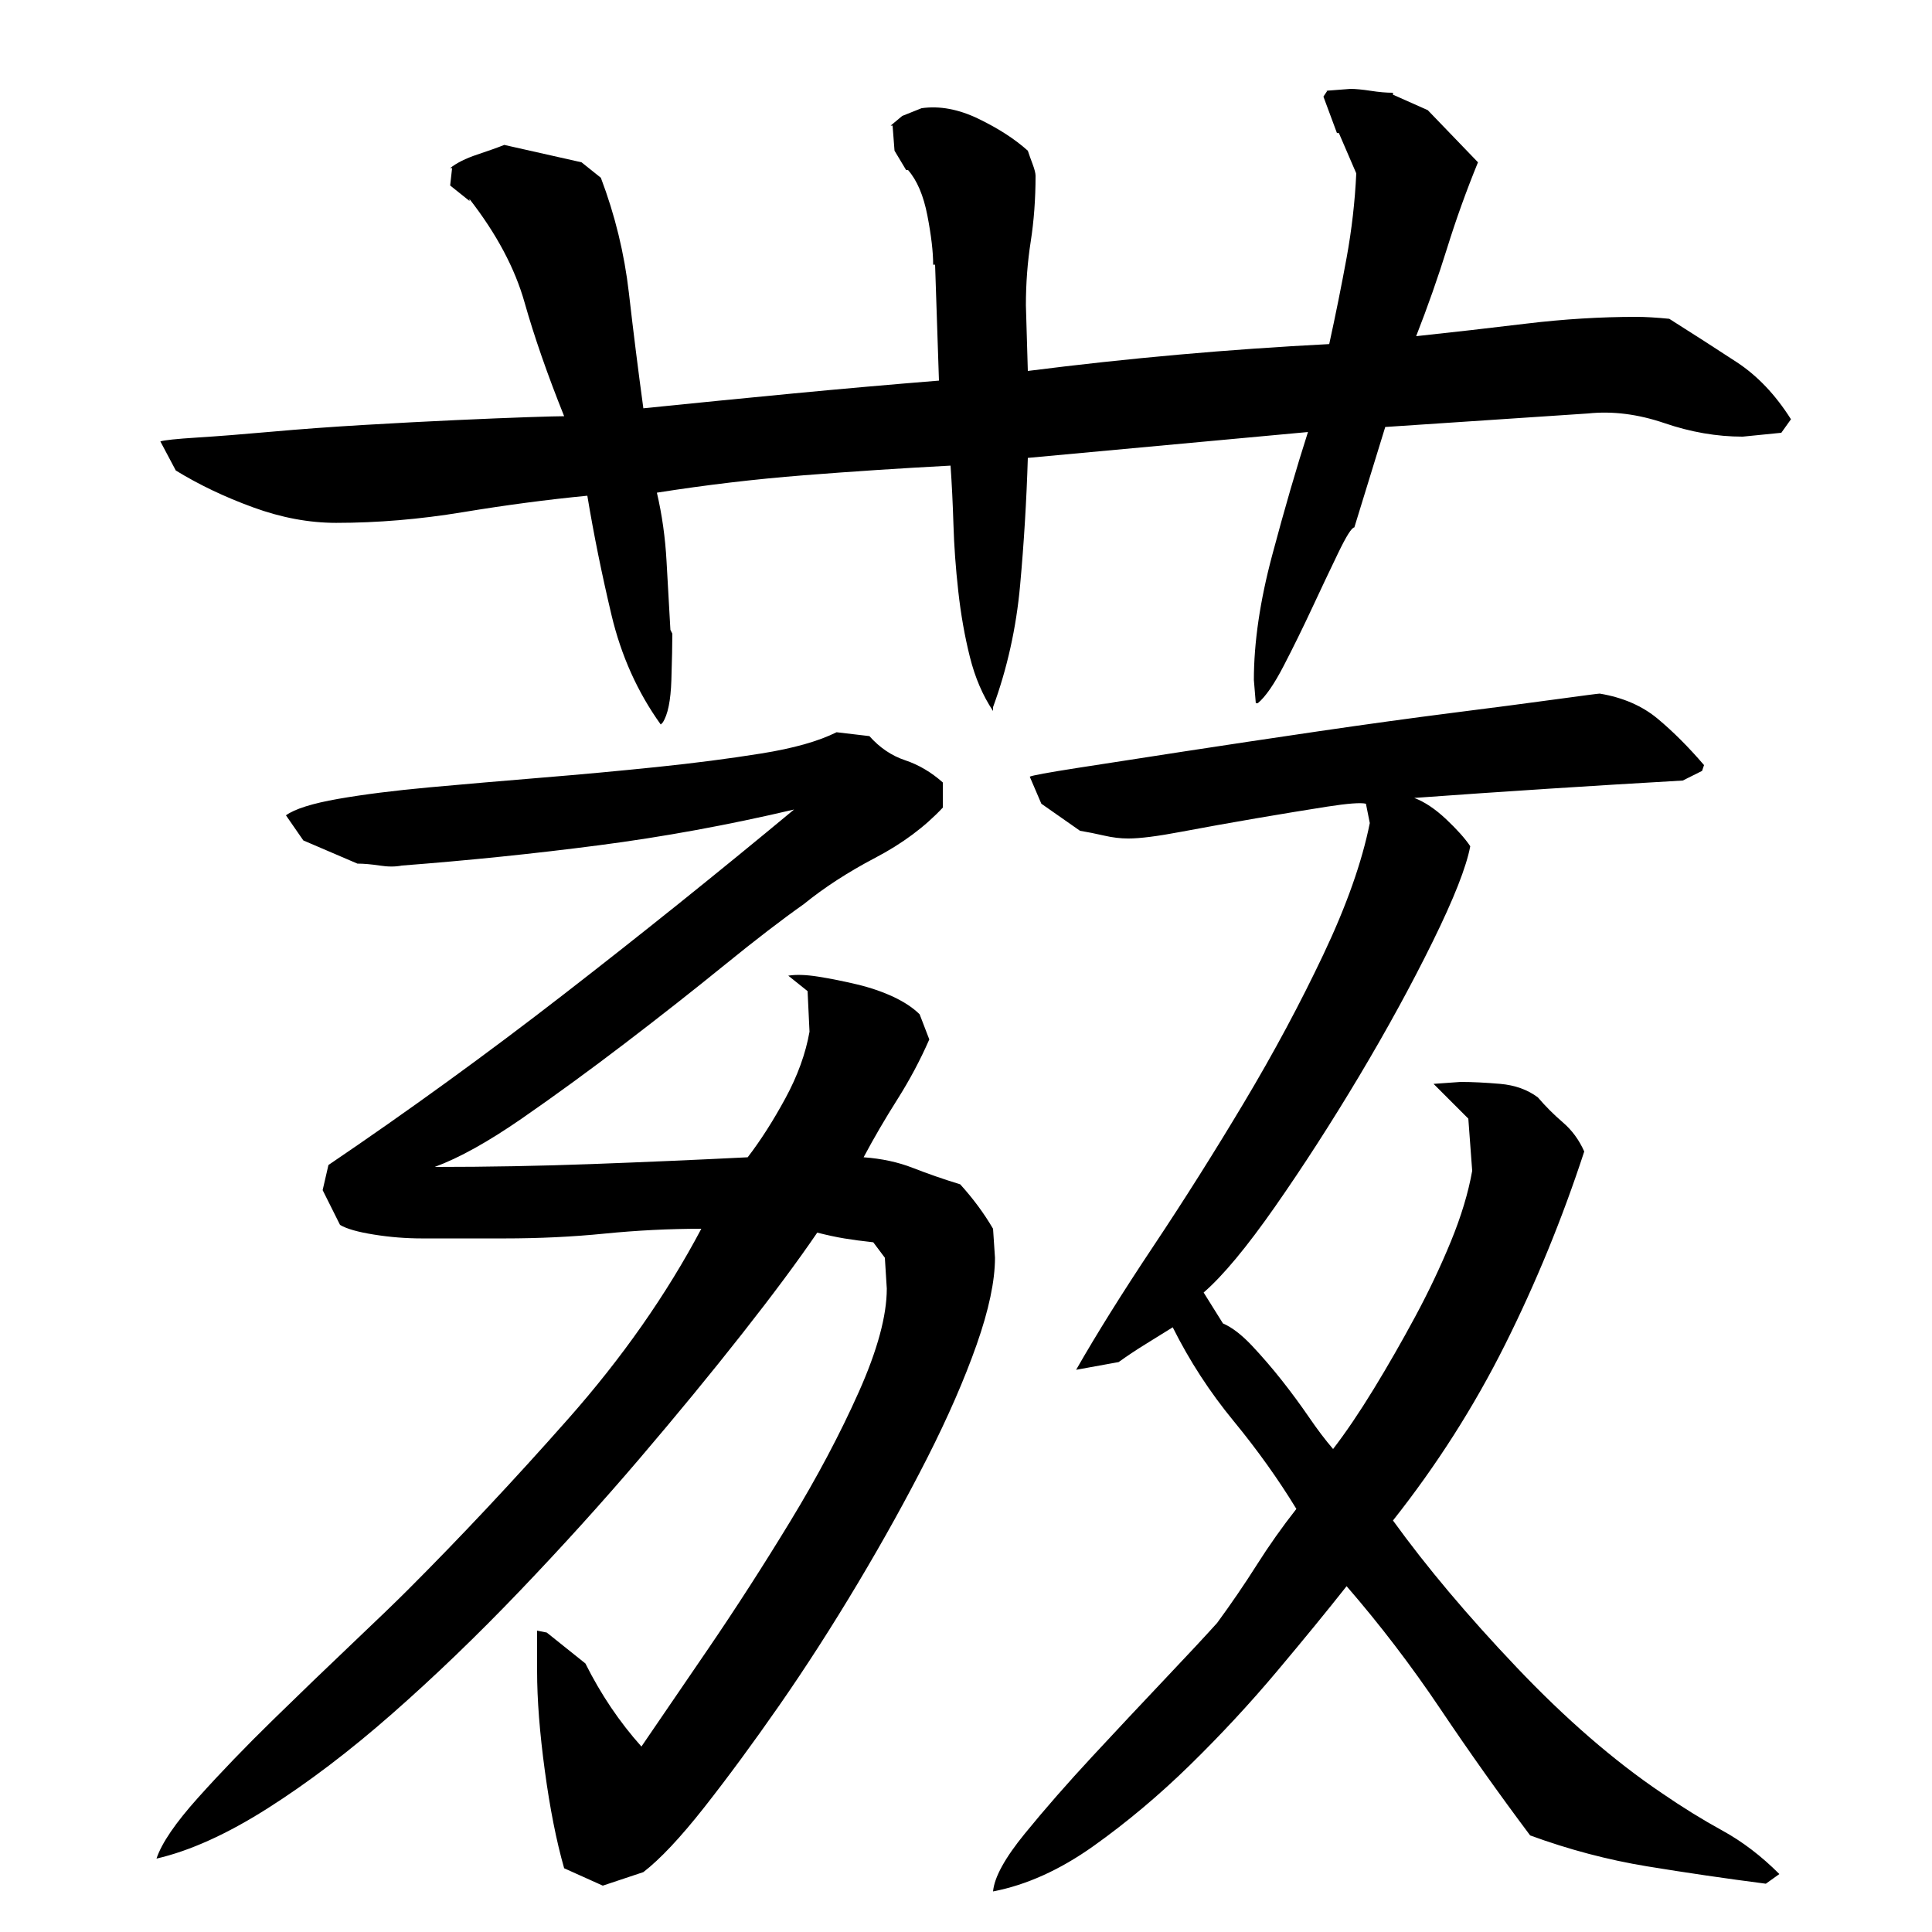 <?xml version="1.0" encoding="utf-8"?>
<!-- Generator: Adobe Illustrator 16.0.0, SVG Export Plug-In . SVG Version: 6.00 Build 0)  -->
<!DOCTYPE svg PUBLIC "-//W3C//DTD SVG 1.1//EN" "http://www.w3.org/Graphics/SVG/1.1/DTD/svg11.dtd">
<svg version="1.1" id="图层_1" xmlns="http://www.w3.org/2000/svg" xmlns:xlink="http://www.w3.org/1999/xlink" x="0px" y="0px"
	 width="1000px" height="1000px" viewBox="0 0 1000 1000" enable-background="new 0 0 1000 1000" xml:space="preserve">
<path d="M423.002,638.006c-10,14.672-23,32.172-39,52.5c-16,20.344-33.672,41.844-53,64.5c-19.344,22.672-40,45.5-62,68.5
	s-44,44.172-66,63.5s-43.5,35.656-64.5,49c-21,13.328-40.172,22-57.5,26c2.656-8,9.828-18.5,21.5-31.5
	c11.656-13,24.656-26.5,39-40.5c14.328-14,28-27.156,41-39.5c13-12.328,22.5-21.5,28.5-27.5c27.328-27.328,55-56.828,83-88.5
	c28-31.656,51-64.5,69-98.5c-16.672,0-33.344,0.844-50,2.5c-16.672,1.672-34,2.5-52,2.5c-4.672,0-10.844,0-18.5,0
	c-7.672,0-15.672,0-24,0c-8.344,0-16.672-0.656-25-2c-8.344-1.328-14.172-3-17.5-5l-9-18l3-13c41.328-28,82-57.5,122-88.5
	s79.656-62.828,119-95.5c-34,8-67.672,14.172-101,18.5c-33.344,4.344-67.344,7.844-102,10.5c-3.344,0.672-7.172,0.672-11.5,0
	c-4.344-0.656-8.172-1-11.5-1l-28-12l-9-13c4.656-3.328,13.656-6.156,27-8.5c13.328-2.328,29.156-4.328,47.5-6
	c18.328-1.656,37.656-3.328,58-5c20.328-1.656,40.156-3.5,59.5-5.5c19.328-2,37.328-4.328,54-7c16.656-2.656,29.656-6.328,39-11
	l17,2c5.328,6,11.5,10.172,18.5,12.5c7,2.344,13.5,6.172,19.5,11.5v13c-9.344,10-21,18.672-35,26c-14,7.344-26.344,15.344-37,24
	c-11.344,8-25,18.5-41,31.5s-33.172,26.5-51.5,40.5c-18.344,14-36.172,27-53.5,39c-17.344,12-32.344,20.344-45,25
	c27.328,0,54.5-0.5,81.5-1.5s53.828-2.156,80.5-3.5c6.656-8.656,13.156-18.828,19.5-30.5c6.328-11.656,10.5-23.156,12.5-34.5l-1-21
	l-10-8c4-0.656,9.156-0.5,15.5,0.5c6.328,1,13,2.344,20,4c7,1.672,13.328,3.844,19,6.5c5.656,2.672,10.156,5.672,13.5,9l5,13
	c-4.672,10.672-10.172,21-16.5,31c-6.344,10-12.172,20-17.5,30c9.328,0.672,17.828,2.5,25.5,5.5c7.656,3,15.828,5.844,24.5,8.5
	c6.656,7.344,12.328,15,17,23l1,15c0,12-3.172,27-9.5,45c-6.344,18-14.844,37.5-25.5,58.5c-10.672,21-22.672,42.672-36,65
	c-13.344,22.344-26.844,43.344-40.5,63c-13.672,19.656-26.672,37.328-39,53c-12.344,15.656-22.844,26.828-31.5,33.5l-21,7l-20-9
	c-4-14-7.344-30.844-10-50.5c-2.672-19.672-4-36.828-4-51.5v-21l5,1l20,16c8,16,17.656,30.328,29,43
	c8.656-12.672,20.156-29.5,34.5-50.5c14.328-21,28.5-43,42.5-66s25.828-45.328,35.5-67c9.656-21.656,14.5-39.5,14.5-53.5l-1-16l-6-8
	c-6-0.656-11-1.328-15-2C433.002,640.35,428.33,639.35,423.002,638.006z M902.002,226.006c-13.344,0-26.844-2.328-40.5-7
	c-13.672-4.656-26.844-6.328-39.5-5l-105,7l-16,52c-1.344,0-4.172,4.5-8.5,13.5c-4.344,9-8.844,18.5-13.5,28.5
	c-4.672,10-9.5,19.844-14.5,29.5c-5,9.672-9.5,16.172-13.5,19.5h-1l-1-12.031c0-19.375,3.156-40.938,9.5-64.672
	c6.328-23.734,12.5-44.969,18.5-63.688l-145,13.391c-0.672,22-2,44-4,66s-6.672,43-14,63v2c-5.344-8-9.344-17.328-12-28
	c-2.672-10.656-4.672-22-6-34c-1.344-12-2.172-23.5-2.5-34.5c-0.344-11-0.844-21.156-1.5-30.5c-25.344,1.344-50.672,3-76,5
	c-25.344,2-50.672,5-76,9c2.656,11.344,4.328,23.172,5,35.5c0.656,12.344,1.328,24.172,2,35.5l1,2c0,5.344-0.172,13.344-0.5,24
	c-0.344,10.672-1.844,18-4.5,22l-1,1c-12-16.719-20.5-35.625-25.5-56.703c-5-21.063-9.172-41.641-12.5-61.719
	c-20.672,2-42.172,4.844-64.5,8.531c-22.344,3.688-44.172,5.516-65.5,5.516c-14,0-28.344-2.672-43-8.031
	c-14.672-5.344-28-11.703-40-19.063l-8-15.063c2-0.656,8.328-1.328,19-2c10.656-0.672,23.5-1.672,38.5-3.016s31-2.516,48-3.516
	s32.828-1.828,47.5-2.5c14.656-0.672,27-1.172,37-1.516c10-0.328,16.328-0.5,19-0.5c-8.672-21.609-15.5-41.25-20.5-58.922
	c-5-17.656-14.5-35.5-28.5-53.5v1l-10-8l1-9h-1c3.328-2.656,8-5,14-7s10.656-3.656,14-5l40,9l10,8
	c7.328,19.344,12.156,39.172,14.5,59.5c2.328,20.344,4.828,40.281,7.5,59.828c26.656-2.719,52.5-5.281,77.5-7.672
	s50.156-4.609,75.5-6.656l-2-60h-1c0-6.656-1-15.156-3-25.5c-2-10.328-5.344-18.156-10-23.5h-1l-6-10l-1-13h-1l6-5l10-4
	c9.328-1.328,19.156,0.5,29.5,5.5c10.328,5,18.828,10.5,25.5,16.5c0.656,2,1.5,4.344,2.5,7c1,2.672,1.5,4.672,1.5,6
	c0,12-0.844,23.344-2.5,34c-1.672,10.672-2.5,21.672-2.5,33l1,34c26-3.313,52-6.125,78-8.438s52-4.141,78-5.469
	c3.328-15.219,6.328-30.109,9-44.672c2.656-14.563,4.328-29.141,5-43.703l-9-20.859h-1l-7-18.859l2-3h-1l13-1
	c2.656,0,6.156,0.344,10.5,1c4.328,0.672,8.156,1,11.5,1v1l18,8l26,27c-6,14.672-11.344,29.5-16,44.5c-4.672,15-10,30.172-16,45.5
	c18.656-2,37.656-4.156,57-6.5c19.328-2.328,38.328-3.5,57-3.5c4.656,0,10.328,0.344,17,1c12.656,8,24.328,15.5,35,22.5
	c10.656,7,20,16.844,28,29.5l-5,7L902.002,226.006z M828.002,359.006c12,2,22,6.344,30,13c8,6.672,16,14.672,24,24l-1,3l-10,5
	c-46.672,2.672-93,5.672-139,9c5.328,2,10.828,5.672,16.5,11c5.656,5.344,9.828,10,12.5,14c-2,10.672-8.5,27.172-19.5,49.5
	c-11,22.344-23.672,45.5-38,69.5c-14.344,24-28.844,46.5-43.5,67.5c-14.672,21-27,35.844-37,44.5l10,16c4.656,2,9.656,5.844,15,11.5
	c5.328,5.672,10.5,11.672,15.5,18c5,6.344,9.656,12.672,14,19c4.328,6.344,8.5,11.844,12.5,16.5c6.656-8.656,13.656-19,21-31
	c7.328-12,14.5-24.5,21.5-37.5s13.156-26,18.5-39c5.328-13,9-25.156,11-36.5l-2-27l-18-18l14-1c6,0,12.828,0.344,20.5,1
	c7.656,0.672,14.156,3,19.5,7c4,4.672,8.328,9,13,13c4.656,4,8.328,9,11,15c-11.344,34.672-25,68-41,100s-35.344,62.344-58,91
	c17.328,24,38.656,49.344,64,76c25.328,26.656,50.328,48.328,75,65c10.656,7.328,21.156,13.828,31.5,19.5
	c10.328,5.656,20.156,13.156,29.5,22.5l-7,5c-20.672-2.672-41.172-5.672-61.5-9c-20.344-3.344-40.5-8.672-60.5-16
	c-16-21.344-31.5-43.172-46.5-65.5s-31.172-43.5-48.5-63.5c-10,12.672-22,27.344-36,44c-14,16.672-29,32.828-45,48.5
	c-16,15.656-32.672,29.656-50,42c-17.344,12.328-34.672,20.156-52,23.5c0.656-7.344,6.156-17.344,16.5-30c10.328-12.672,22-26,35-40
	s25.5-27.328,37.5-40c12-12.656,21-22.328,27-29c7.328-10,14.156-20,20.5-30c6.328-10,13.156-19.656,20.5-29
	c-9.344-15.328-20.172-30.5-32.5-45.5c-12.344-15-22.844-31.156-31.5-48.5c-5.344,3.344-10.172,6.344-14.5,9
	c-4.344,2.672-8.844,5.672-13.5,9l-22,4c10.656-18.656,24-40,40-64s31.656-48.828,47-74.5c15.328-25.656,29-51.156,41-76.5
	c12-25.328,20-48,24-68l-2-10c-2.672-0.656-9.344-0.156-20,1.5c-10.672,1.672-22.844,3.672-36.5,6c-13.672,2.344-26.672,4.672-39,7
	c-12.344,2.344-21.5,3.5-27.5,3.5c-4,0-8.172-0.5-12.5-1.5c-4.344-1-8.5-1.828-12.5-2.5l-20-14l-6-14
	c1.328-0.656,9.5-2.156,24.5-4.5c15-2.328,33.328-5.156,55-8.5c21.656-3.328,45-6.828,70-10.5c25-3.656,48-6.828,69-9.5
	c21-2.656,38.828-5,53.5-7C819.658,360.006,827.33,359.006,828.002,359.006z"/>
</svg>
